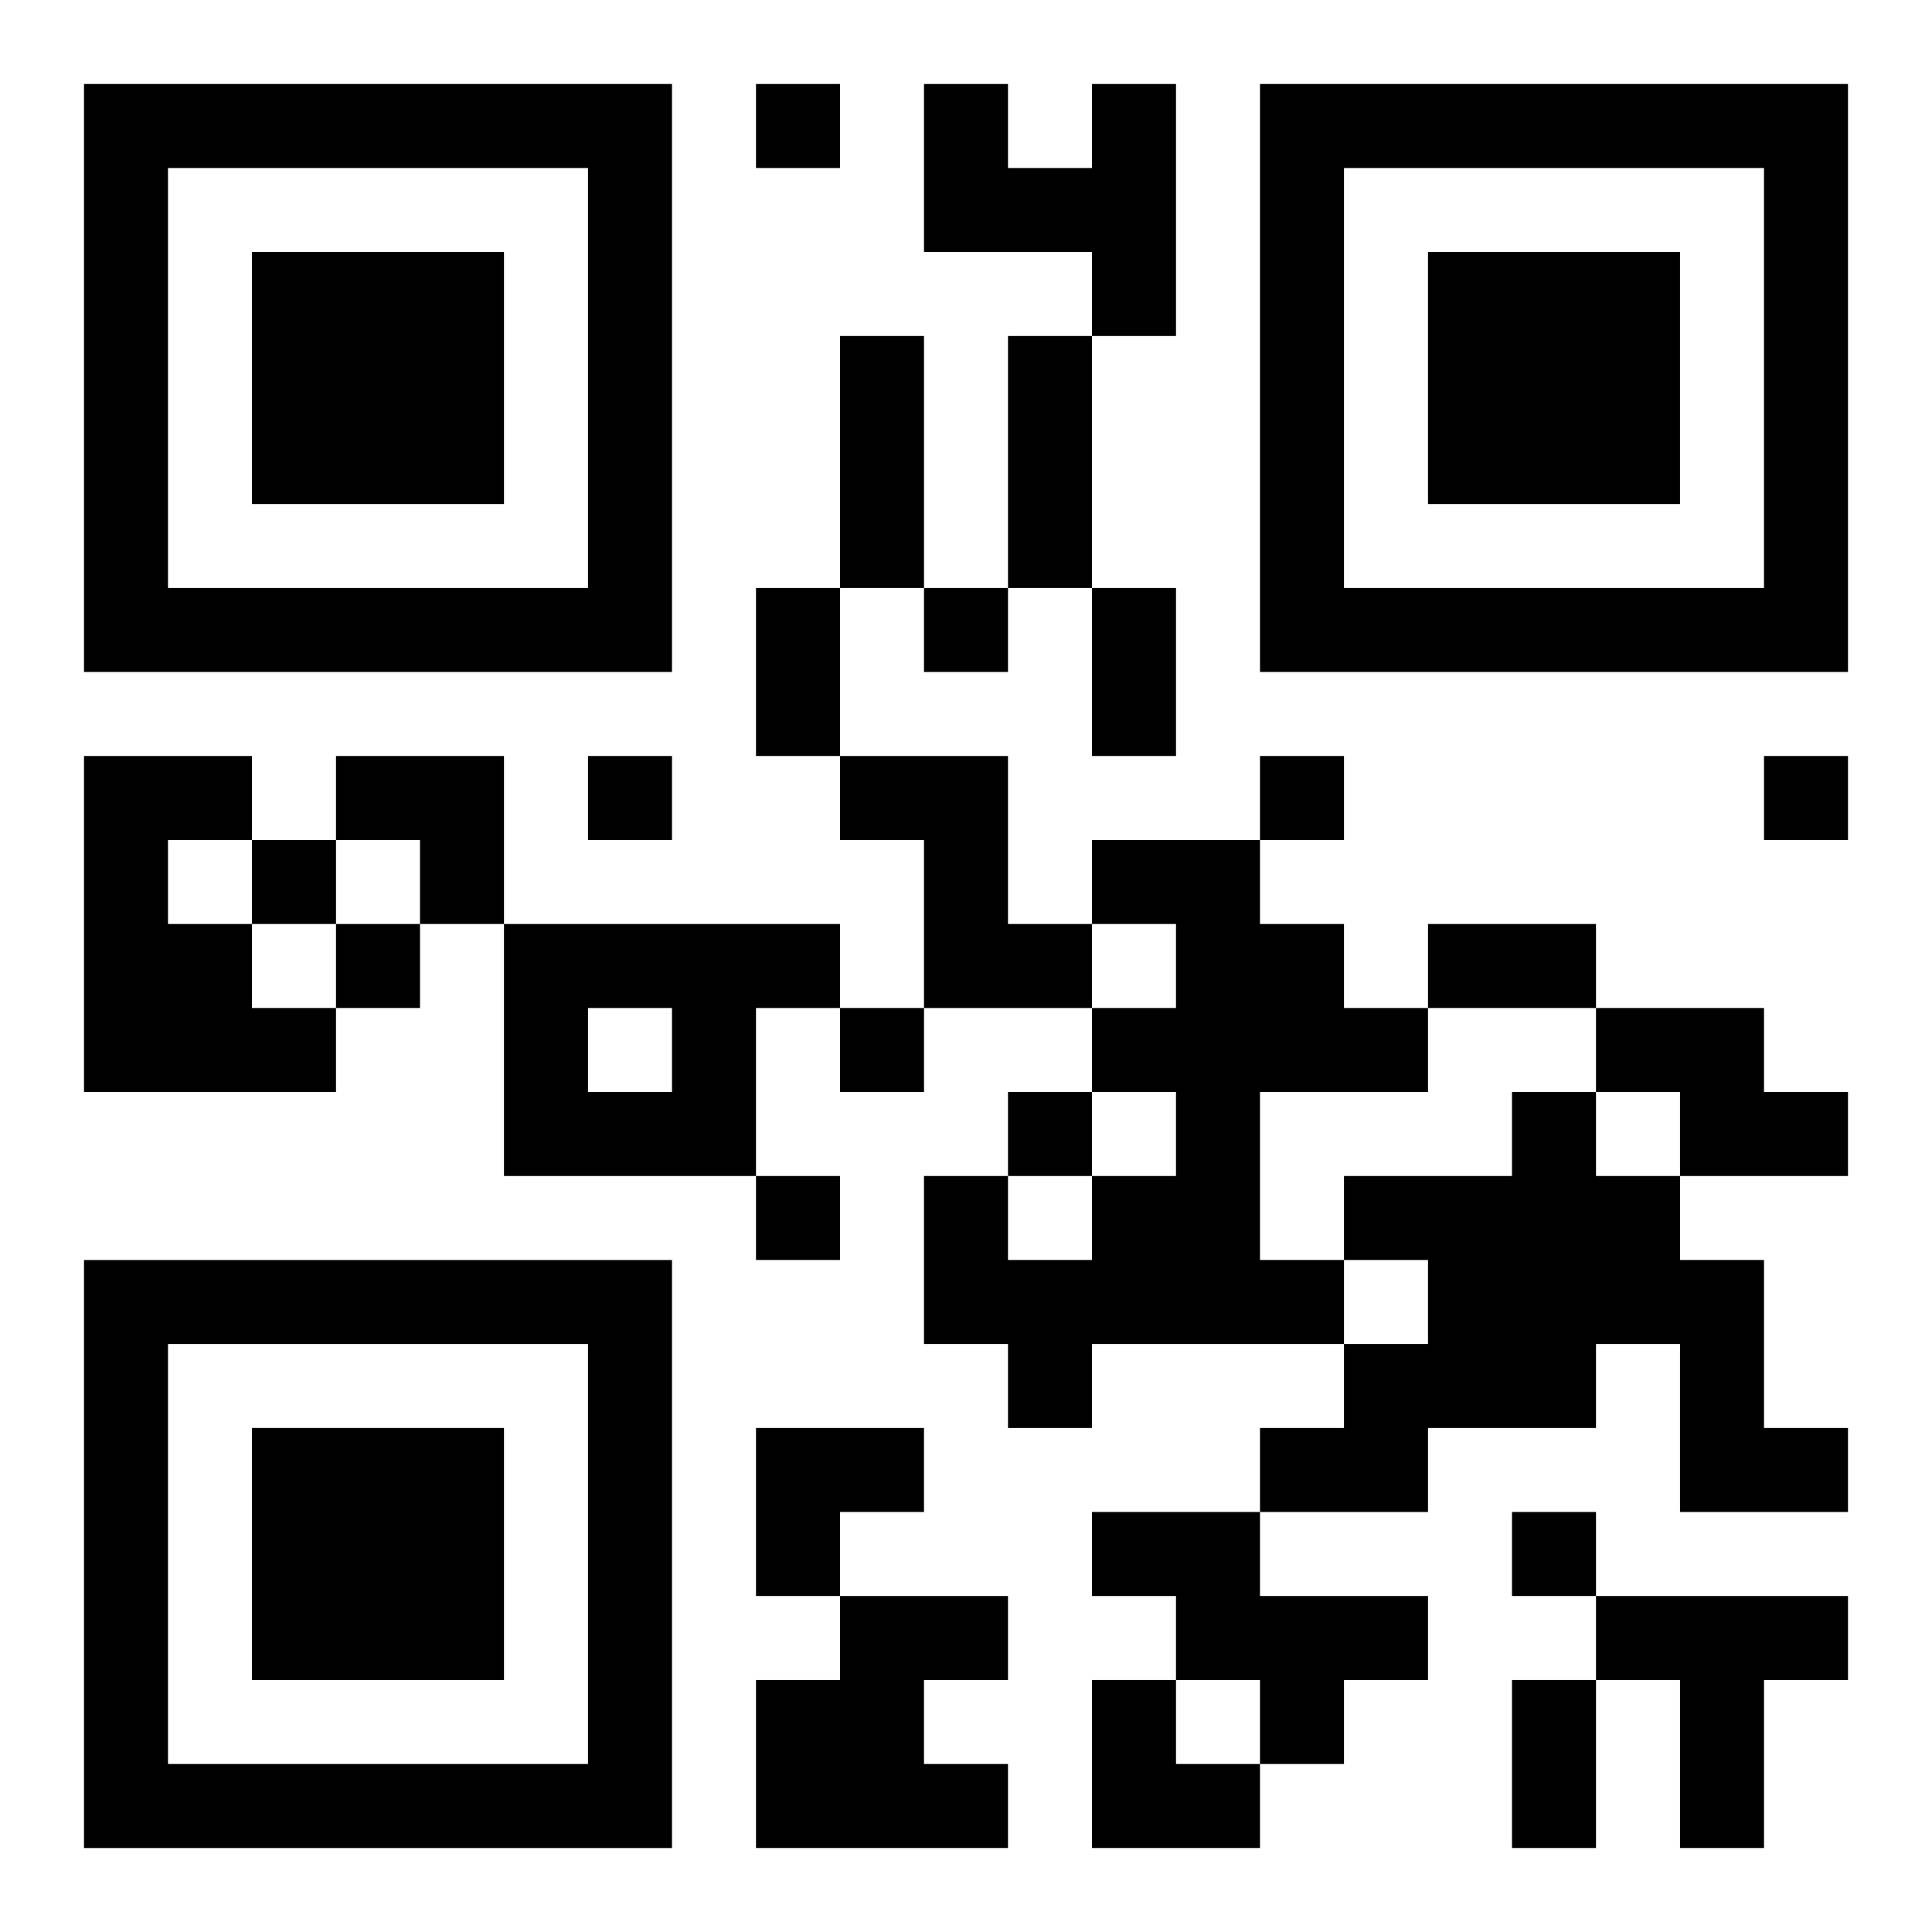 <?xml version="1.0" encoding="UTF-8"?>
<svg width="250" height="250" baseProfile="full" version="1.1" viewBox="-1 -1 23 23" xmlns="http://www.w3.org/2000/svg" xmlns:xlink="http://www.w3.org/1999/xlink"><symbol id="a"><path d="m0 7v7h7v-7h-7zm1 1h5v5h-5v-5zm1 1v3h3v-3h-3z"/></symbol><use y="-7" xlink:href="#a"/><use y="7" xlink:href="#a"/><use x="14" y="-7" xlink:href="#a"/><path d="m12 0h1v3h-1v-1h-2v-2h1v1h1v-1m-12 8h2v1h-1v1h1v1h1v1h-3v-4m9 0h2v2h1v1h-2v-2h-1v-1m3 1h2v1h1v1h1v1h-2v2h1v1h-3v1h-1v-1h-1v-2h1v1h1v-1h1v-1h-1v-1h1v-1h-1v-1m-7 1h4v1h-1v2h-3v-3m1 1v1h1v-1h-1m12 0h2v1h1v1h-2v-1h-1v-1m-1 1h1v1h1v1h1v2h1v1h-2v-2h-1v1h-2v1h-2v-1h1v-1h1v-1h-1v-1h2v-1m-5 5h2v1h2v1h-1v1h-1v-1h-1v-1h-1v-1m-3 1h2v1h-1v1h1v1h-3v-2h1v-1m9 0h3v1h-1v2h-1v-2h-1v-1m-10-18v1h1v-1h-1m2 6v1h1v-1h-1m-4 2v1h1v-1h-1m8 0v1h1v-1h-1m6 0v1h1v-1h-1m-18 1v1h1v-1h-1m1 1v1h1v-1h-1m6 1v1h1v-1h-1m2 1v1h1v-1h-1m-3 1v1h1v-1h-1m9 4v1h1v-1h-1m-8-14h1v3h-1v-3m2 0h1v3h-1v-3m-3 3h1v2h-1v-2m4 0h1v2h-1v-2m4 4h2v1h-2v-1m1 9h1v2h-1v-2m-14-11h2v2h-1v-1h-1zm5 8h2v1h-1v1h-1zm4 3h1v1h1v1h-2z"/></svg>

